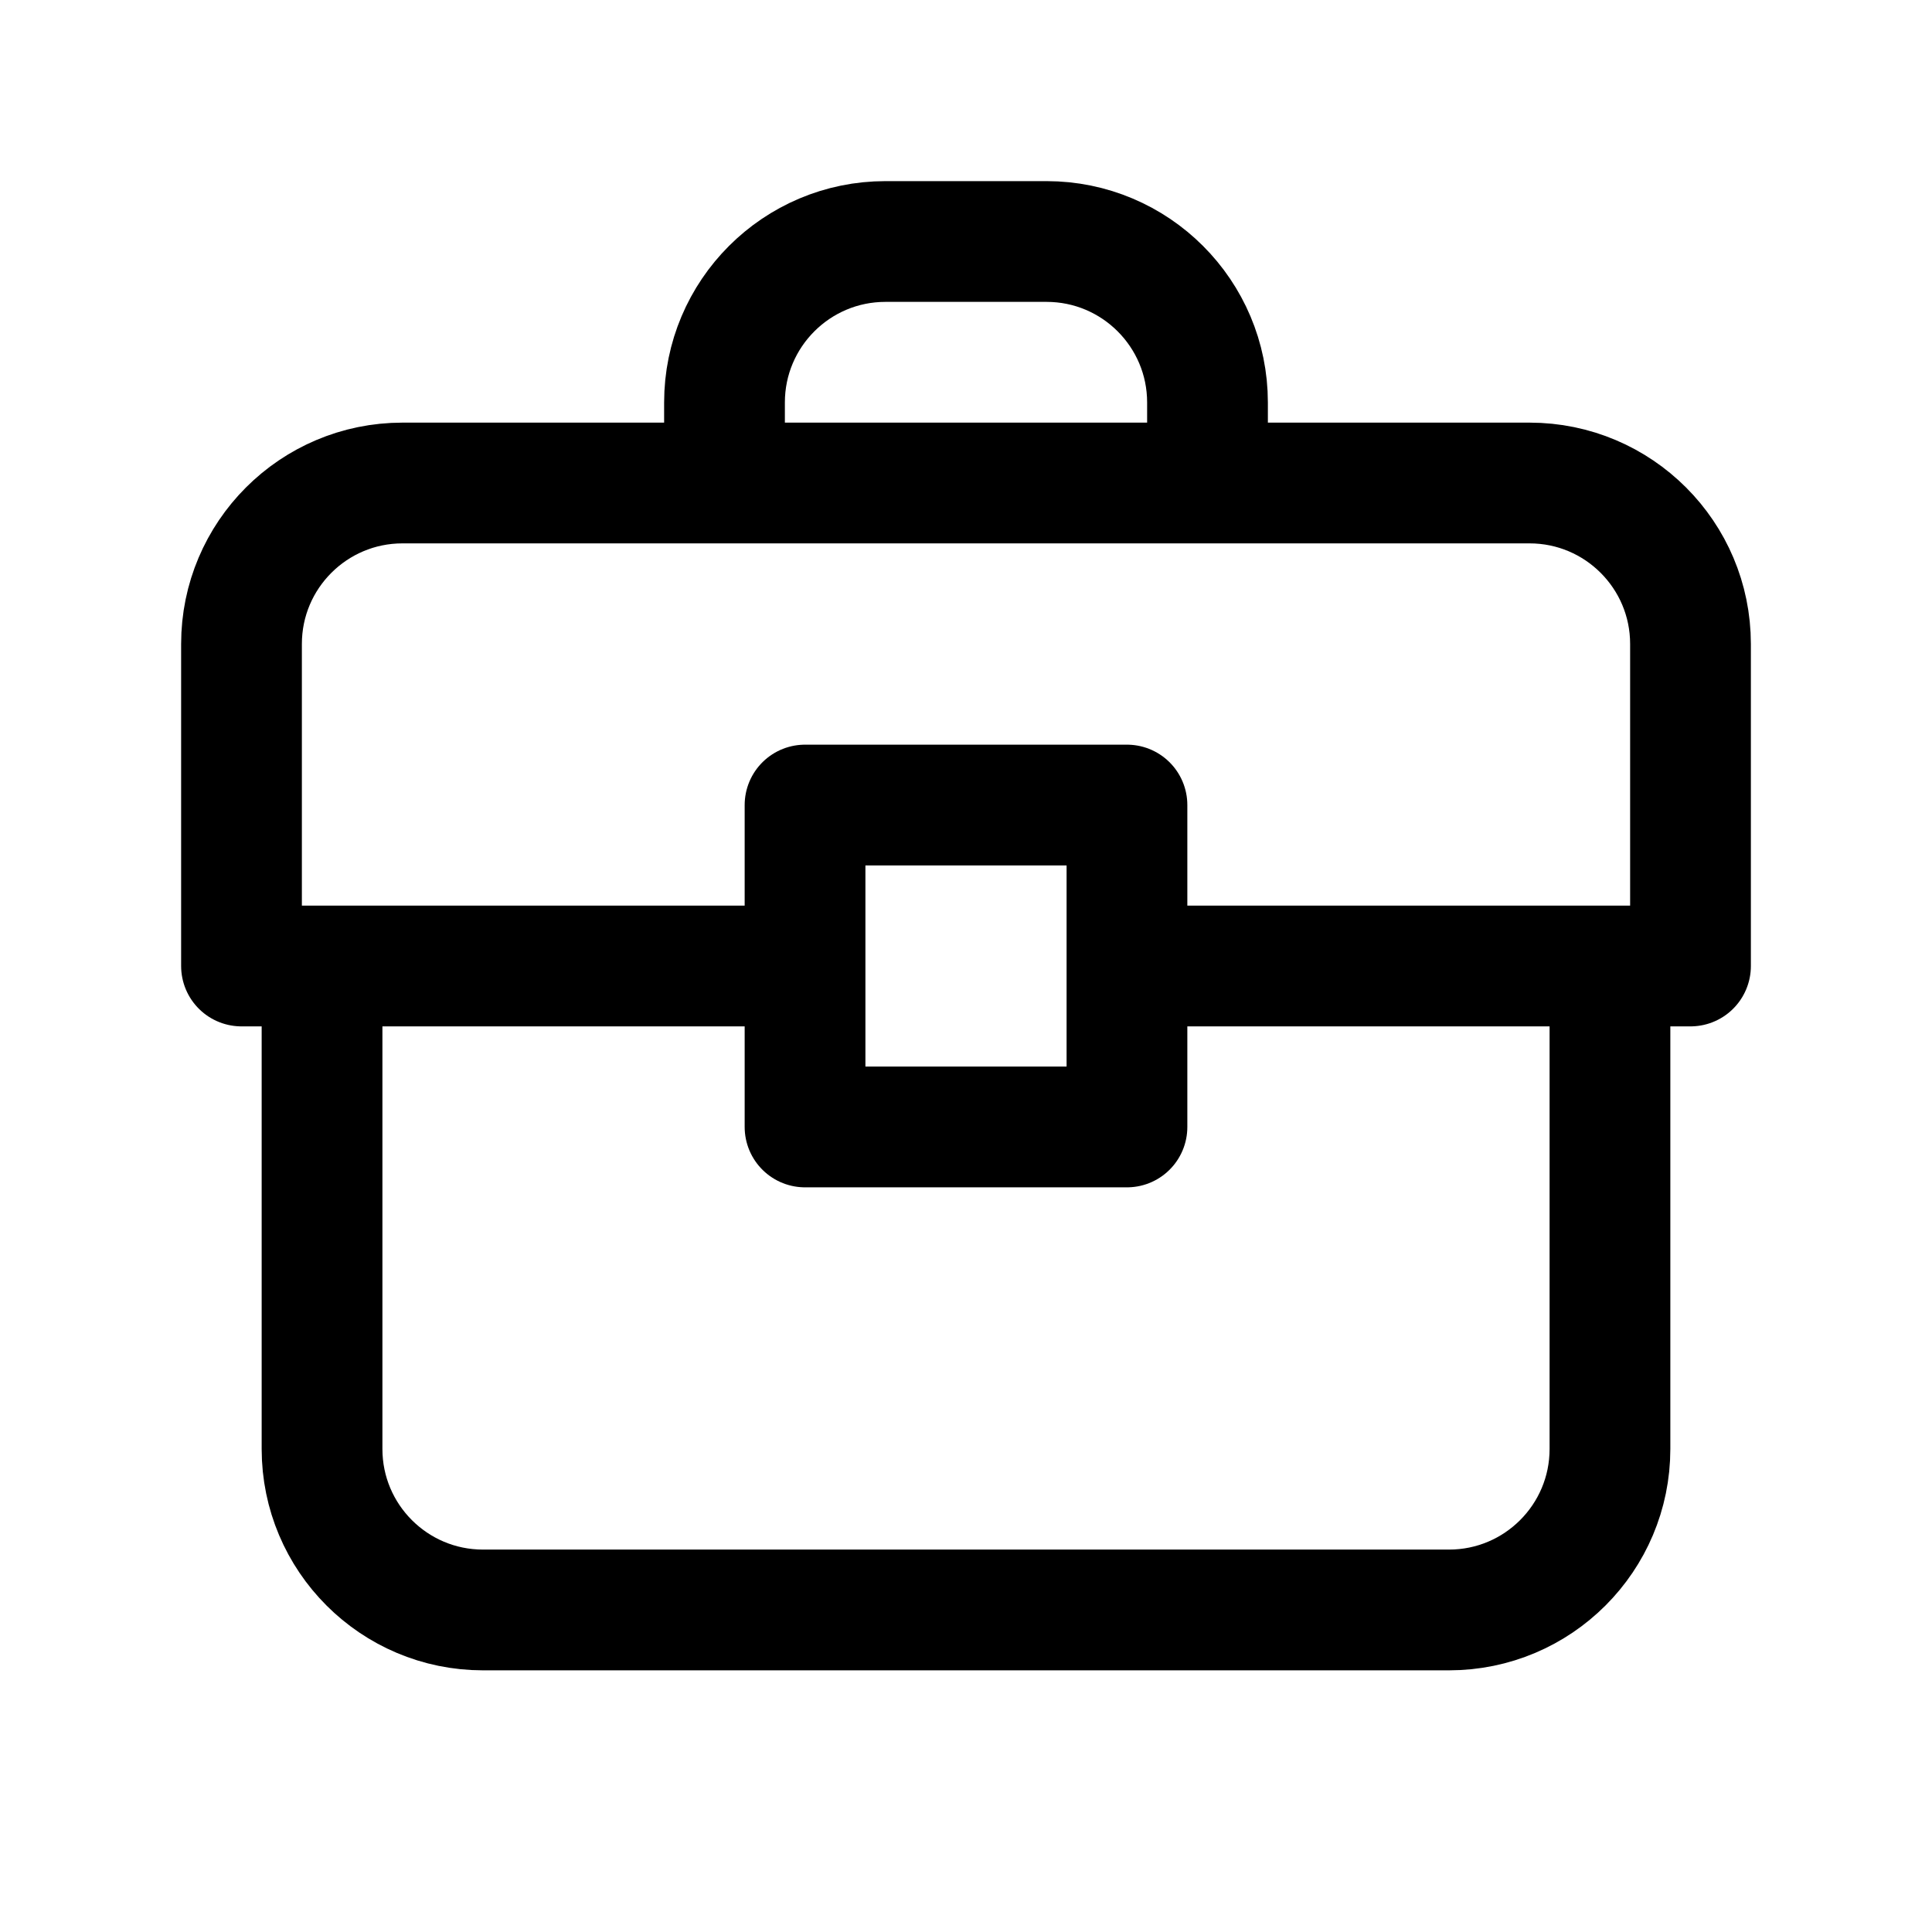<svg width="16" height="16" viewBox="0 0 16 16" fill="none" xmlns="http://www.w3.org/2000/svg">
<path d="M2.667 8H2V5.333C2 4.597 2.597 4 3.333 4H6M2.667 8V12C2.667 12.736 3.264 13.333 4 13.333H12C12.736 13.333 13.333 12.736 13.333 12V8M2.667 8H6.667M6 4V3.333C6 2.597 6.597 2 7.333 2H8.667C9.403 2 10 2.597 10 3.333V4M6 4H10M13.333 8H14V5.333C14 4.597 13.403 4 12.667 4H10M13.333 8H9.333M6.667 8V6.667H9.333V8M6.667 8V9.333H9.333V8" stroke="black" stroke-linecap="round" stroke-linejoin="round"/>
</svg>
